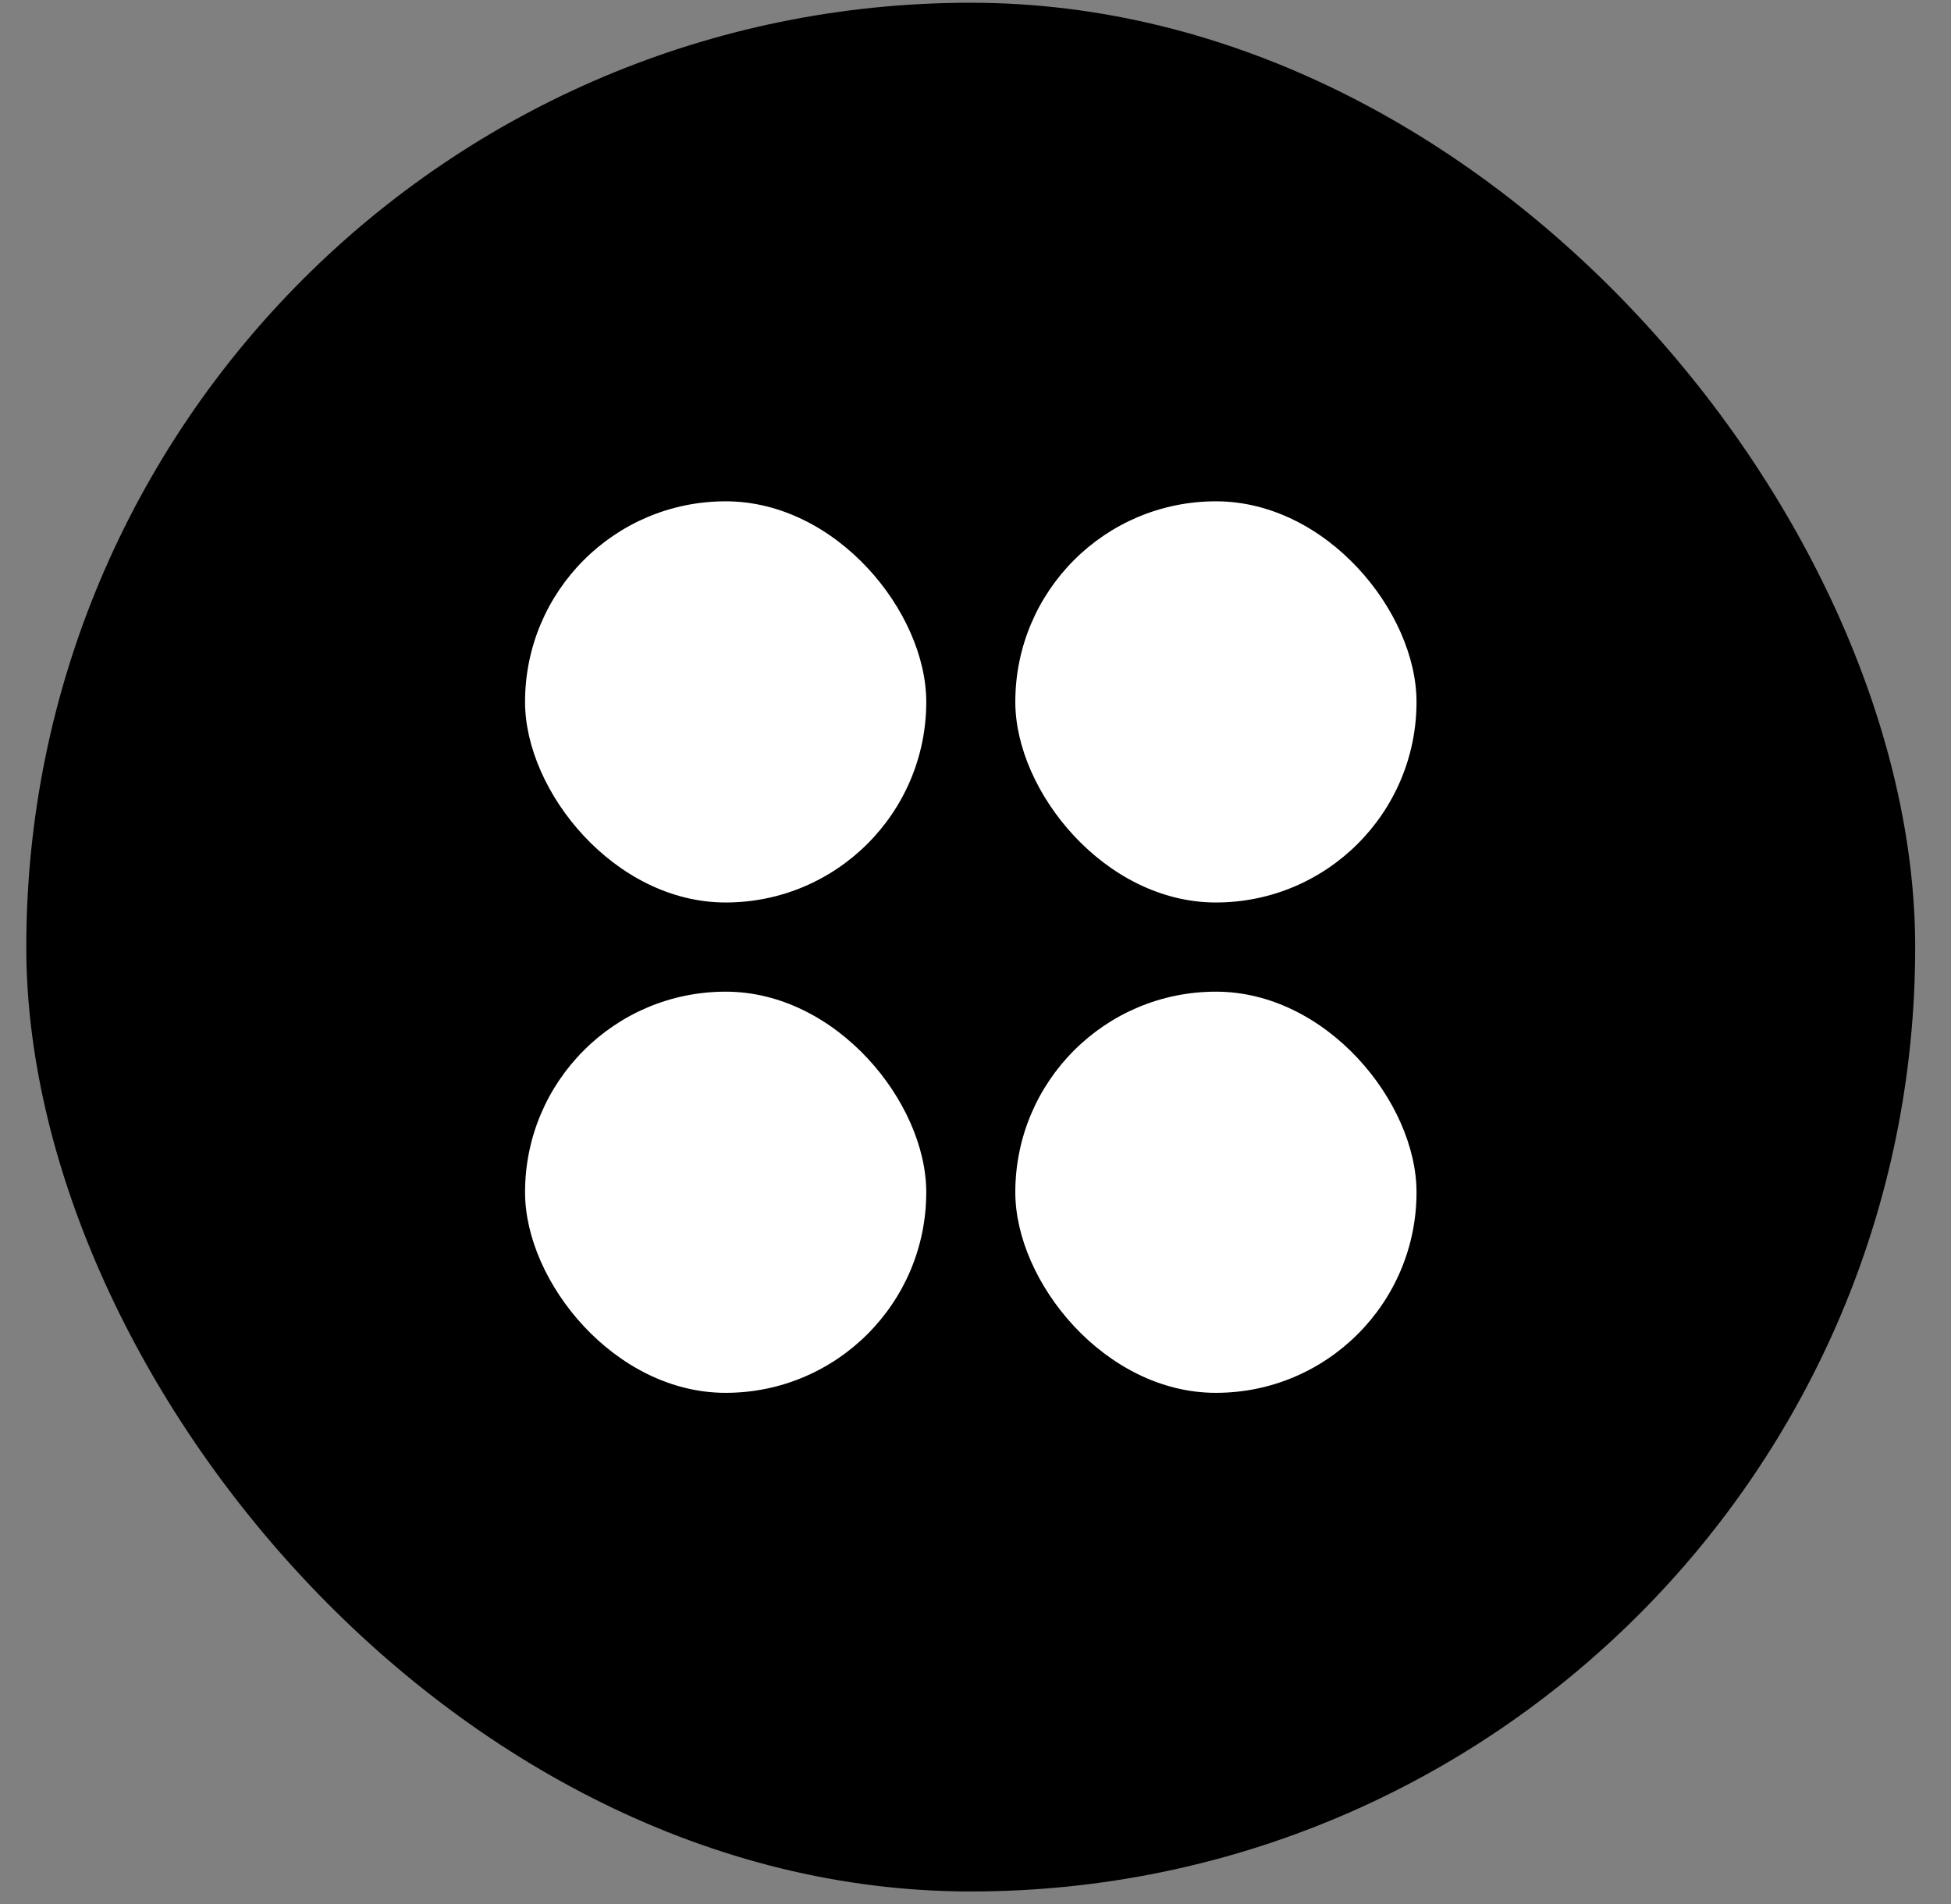 <?xml version="1.0" encoding="UTF-8"?> <svg xmlns="http://www.w3.org/2000/svg" width="42" height="41" viewBox="0 0 42 41" fill="none"><rect x="0" y="0" width="42" height="41" fill="#808080" stroke="none"/><rect x="0.566" y="0.059" width="40.663" height="40.663" rx="20.331" fill="black"></rect><rect x="11.303" y="10.793" width="8.637" height="8.637" rx="4.318" fill="white"></rect><rect x="21.857" y="10.793" width="8.637" height="8.637" rx="4.318" fill="white"></rect><rect x="11.303" y="21.35" width="8.637" height="8.637" rx="4.318" fill="white"></rect><rect x="21.857" y="21.35" width="8.637" height="8.637" rx="4.318" fill="white"></rect></svg> 